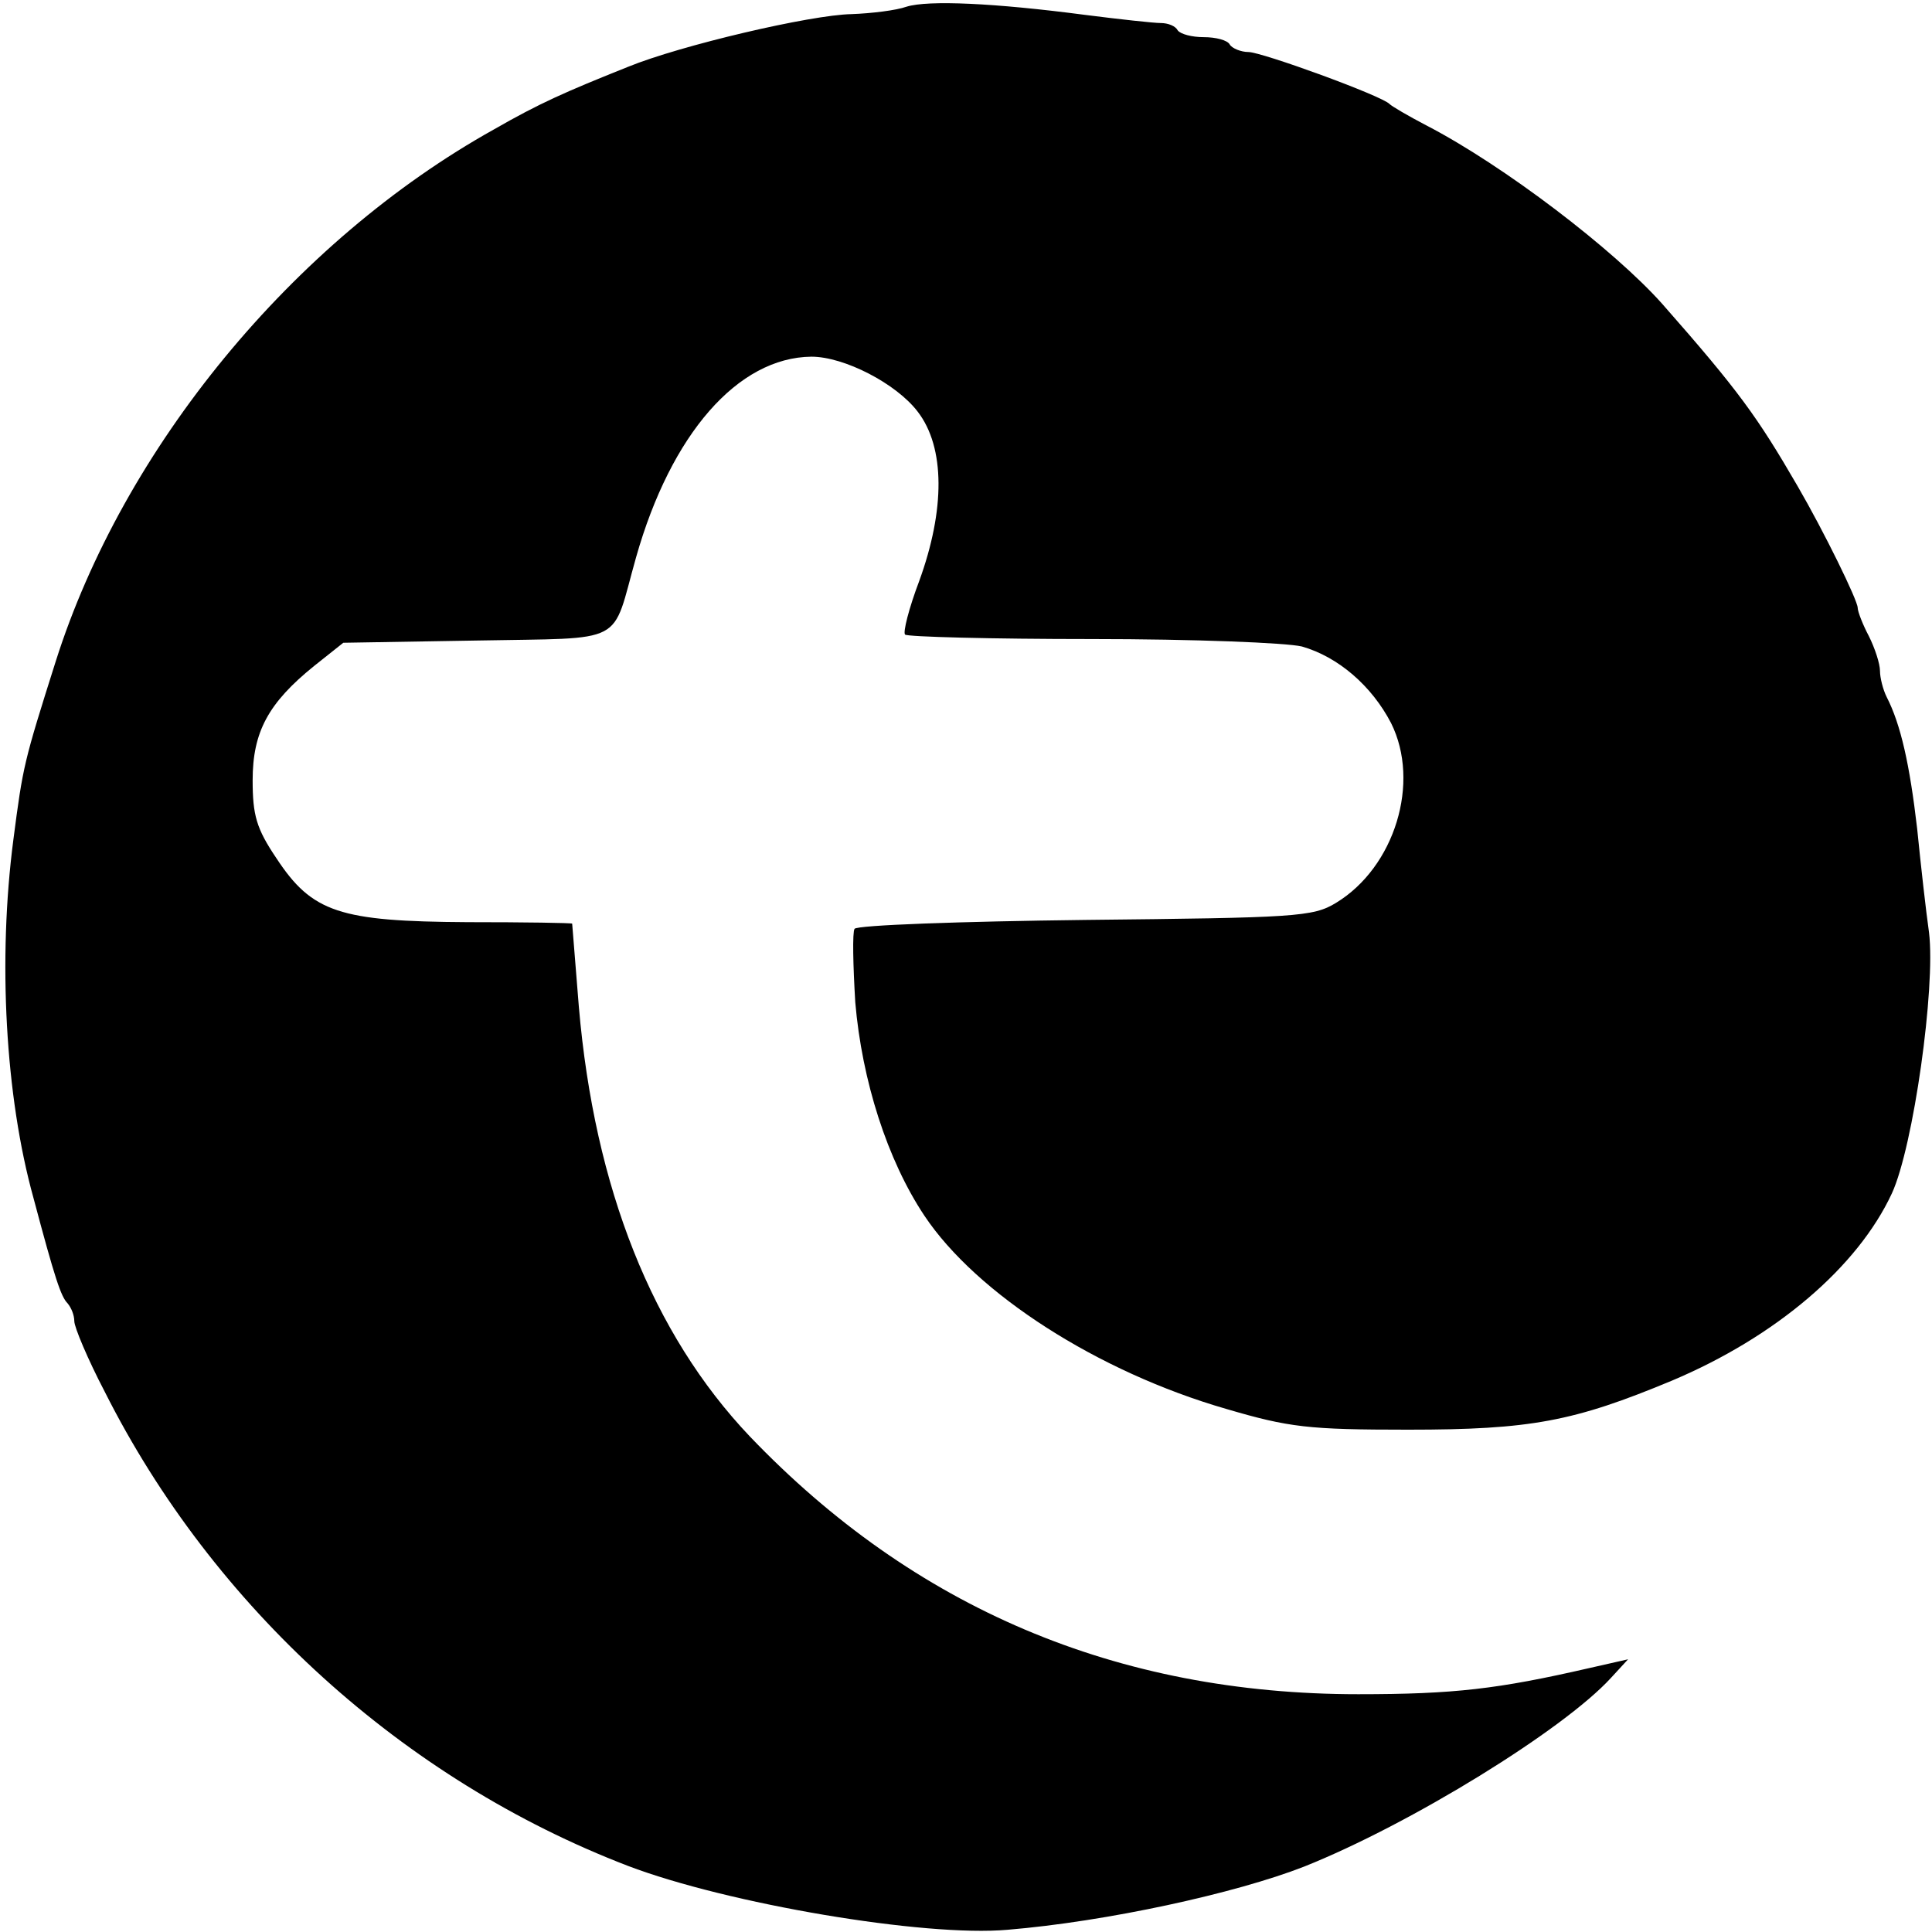 <?xml version="1.0" standalone="no"?>
<!DOCTYPE svg PUBLIC "-//W3C//DTD SVG 20010904//EN"
 "http://www.w3.org/TR/2001/REC-SVG-20010904/DTD/svg10.dtd">
<svg version="1.0" xmlns="http://www.w3.org/2000/svg"
 width="260pt" height="260pt" viewBox="0 0 260 260"
 preserveAspectRatio="xMidYMid meet">
<g transform="translate(0,260) scale(0.1,-0.1)"
fill="#000000" stroke="none">
<path d="M1220 2591 c-14 -5 -47 -9 -74 -10 -55 -1 -230 -42 -301 -71 -85 -34
-119 -49 -180 -84 -271 -151 -499 -429 -590 -716 -43 -136 -44 -140 -57 -240
-21 -161 -11 -345 27 -482 29 -109 37 -133 46 -142 5 -6 9 -16 9 -24 0 -8 18
-51 41 -95 146 -290 402 -522 704 -638 134 -51 399 -96 511 -86 133 11 307 49
399 85 143 57 349 184 413 254 l23 25 -53 -12 c-122 -28 -181 -35 -310 -35
-325 0 -598 116 -819 347 -131 138 -209 334 -230 578 -5 61 -9 111 -9 112 0 1
-63 2 -141 2 -172 1 -209 13 -257 86 -27 40 -32 58 -32 105 0 65 21 104 83
154 l39 31 179 3 c205 4 181 -8 215 112 47 166 137 269 236 270 44 0 114 -36
143 -74 37 -48 37 -132 2 -228 -14 -37 -22 -69 -19 -72 3 -3 116 -6 251 -6
138 0 262 -5 283 -10 49 -14 94 -53 120 -103 40 -80 5 -194 -74 -242 -31 -19
-55 -20 -338 -23 -167 -2 -307 -7 -310 -12 -3 -5 -2 -49 1 -99 9 -105 43 -212
93 -287 70 -105 233 -210 406 -260 85 -25 111 -28 245 -28 165 0 223 11 355
66 140 59 250 153 296 252 29 63 59 277 50 351 -4 28 -11 90 -16 140 -10 86
-22 140 -41 177 -5 10 -9 26 -9 35 0 10 -7 31 -15 47 -8 15 -15 33 -15 38 0
10 -45 102 -81 164 -54 93 -79 128 -182 245 -65 73 -213 186 -317 240 -25 13
-47 26 -50 29 -10 11 -172 70 -190 70 -10 0 -22 5 -25 10 -3 6 -19 10 -35 10
-16 0 -31 4 -35 9 -3 6 -13 10 -23 10 -9 0 -55 5 -102 11 -122 16 -211 20
-240 11z"/>
</g>
</svg>
